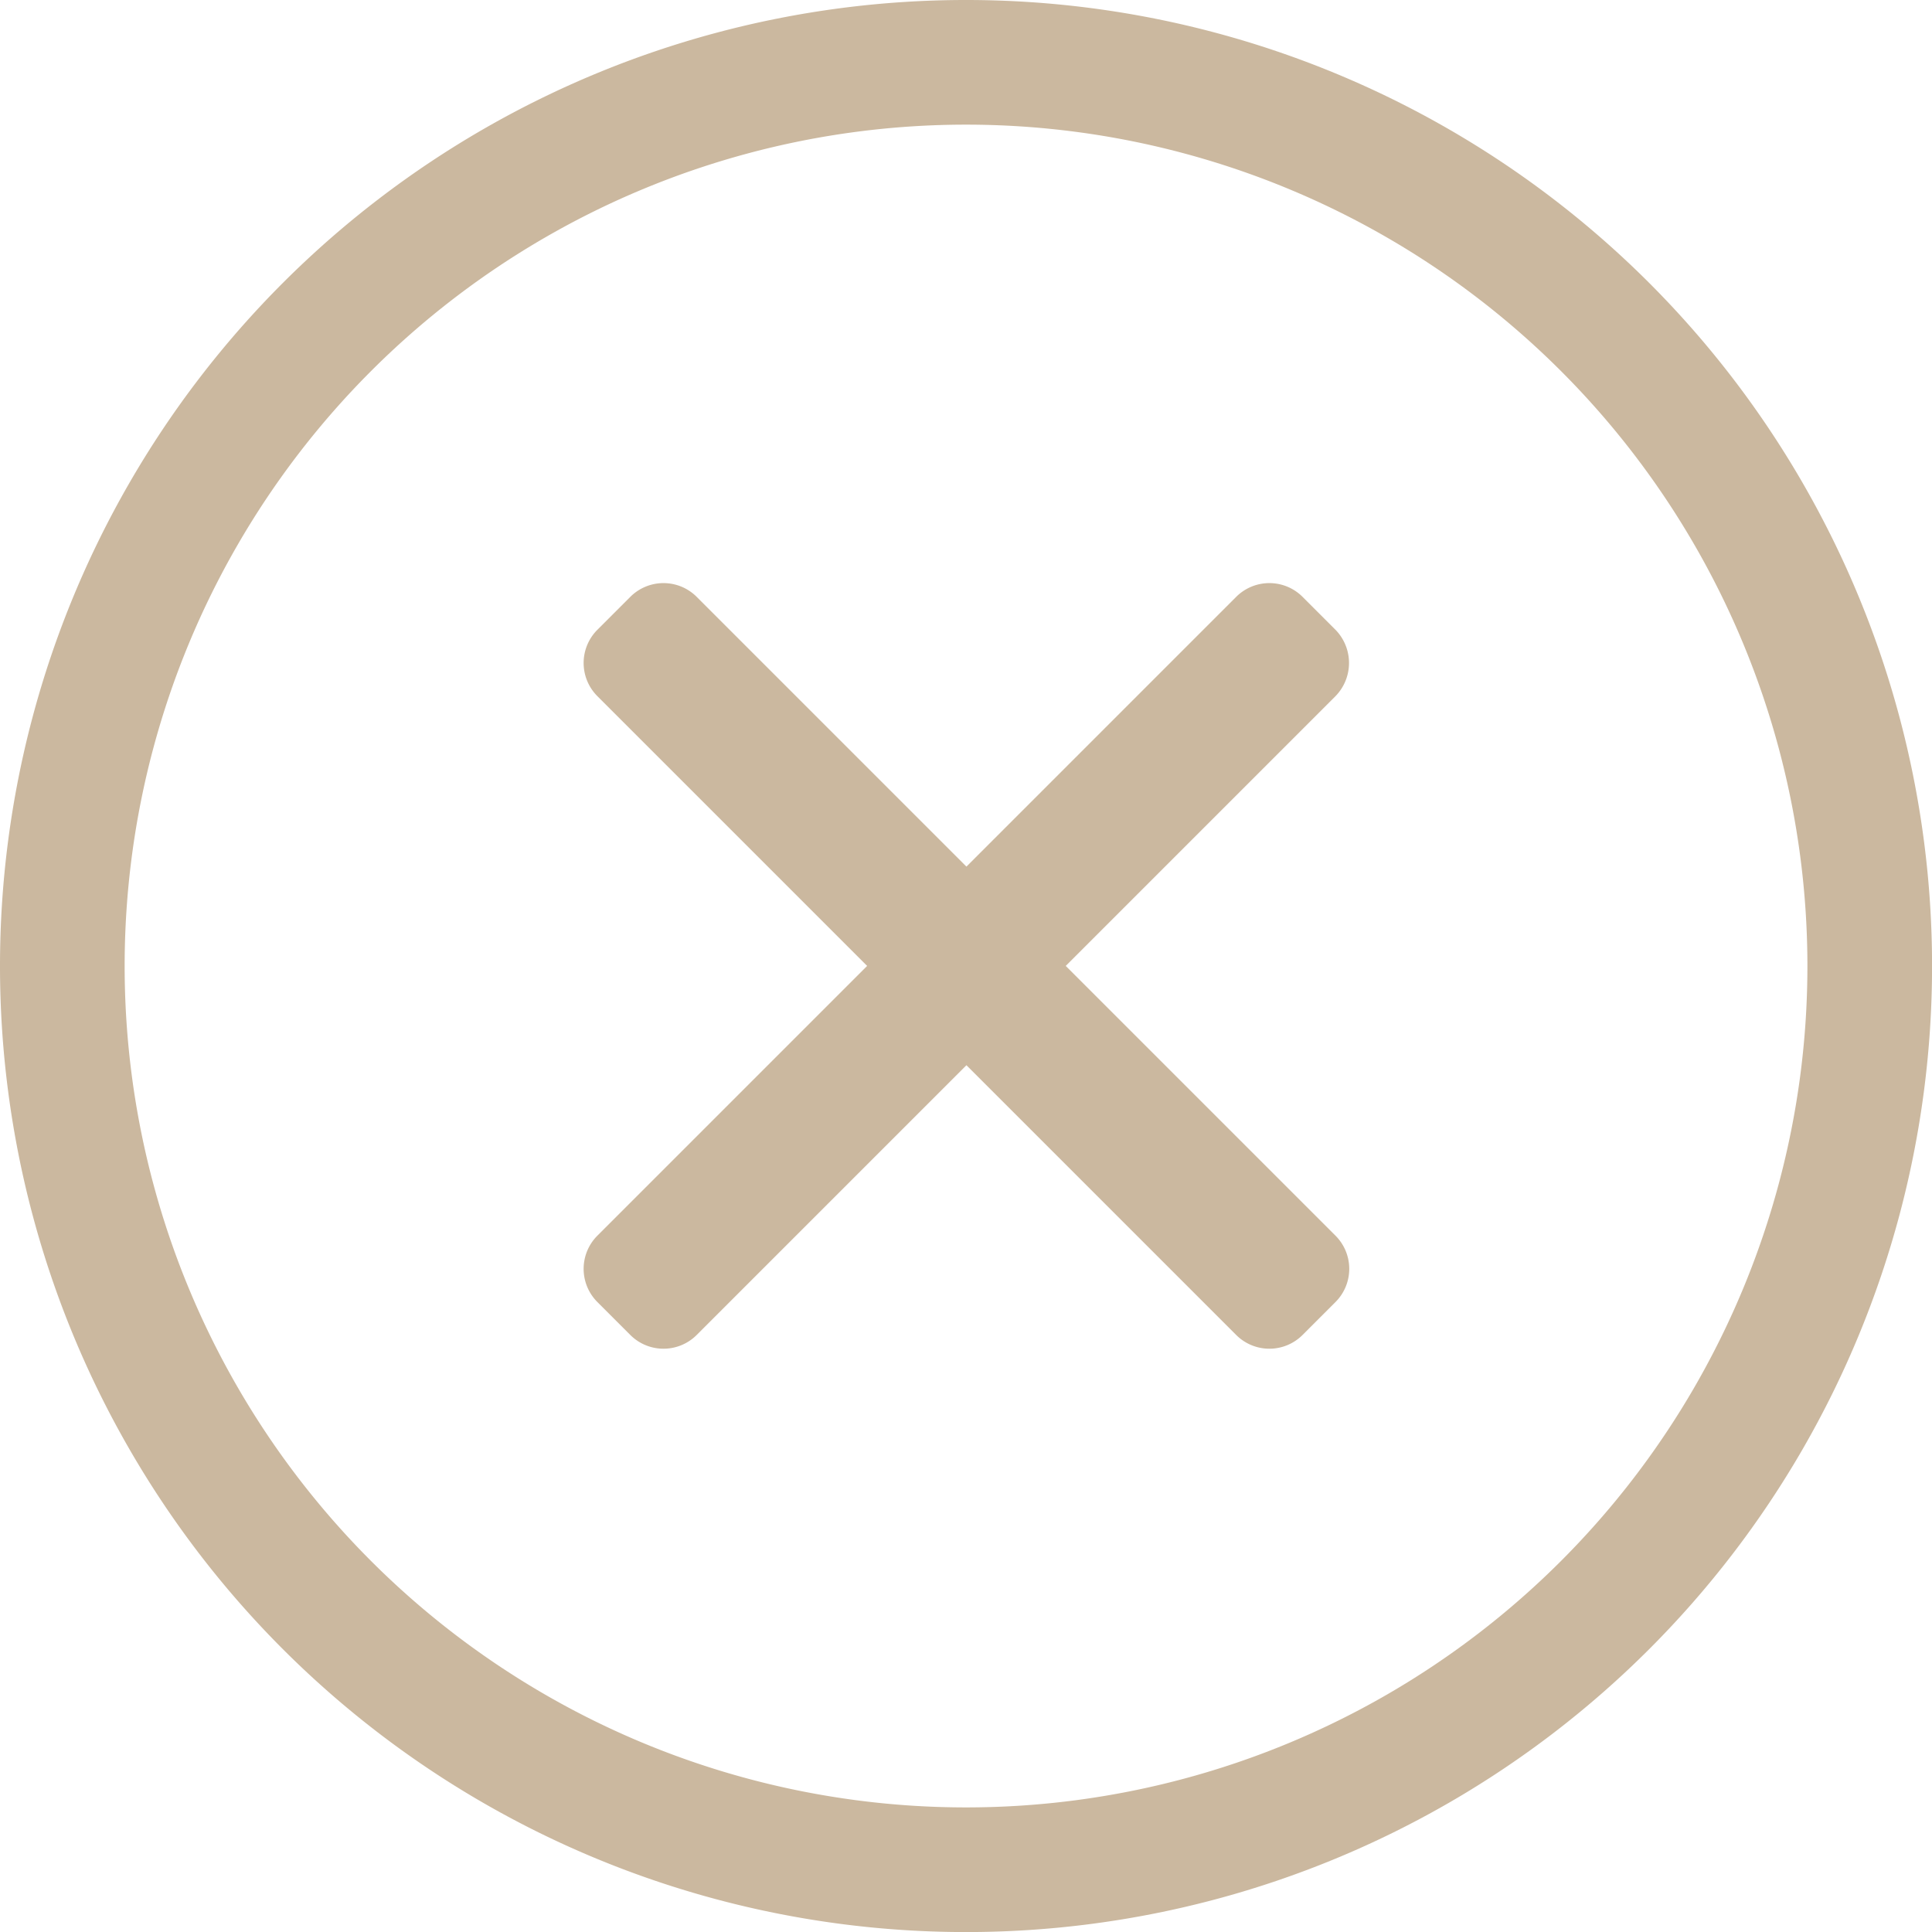 <svg xmlns="http://www.w3.org/2000/svg" width="32.937" height="32.937" viewBox="0 0 32.937 32.937">
  <path id="close-icon" d="M17-29.219A16.466,16.466,0,0,0,.531-12.75,16.466,16.466,0,0,0,17,3.719,16.466,16.466,0,0,0,33.469-12.75,16.466,16.466,0,0,0,17-29.219ZM17,1.594A14.343,14.343,0,0,1,2.656-12.75,14.343,14.343,0,0,1,17-27.094,14.343,14.343,0,0,1,31.344-12.75,14.343,14.343,0,0,1,17,1.594Zm6.3-18.946a.81.81,0,0,0,0-1.129l-.564-.564a.8.8,0,0,0-1.129,0l-4.6,4.6-4.6-4.6a.8.8,0,0,0-1.129,0l-.564.564a.8.8,0,0,0,0,1.129l4.6,4.6-4.6,4.6a.8.8,0,0,0,0,1.129l.564.564a.8.8,0,0,0,1.129,0l4.6-4.6,4.6,4.6a.8.8,0,0,0,1.129,0l.564-.564a.8.8,0,0,0,0-1.129l-4.6-4.6Z" transform="translate(-0.531 29.219)" fill="#cbb89f"/>
</svg>
